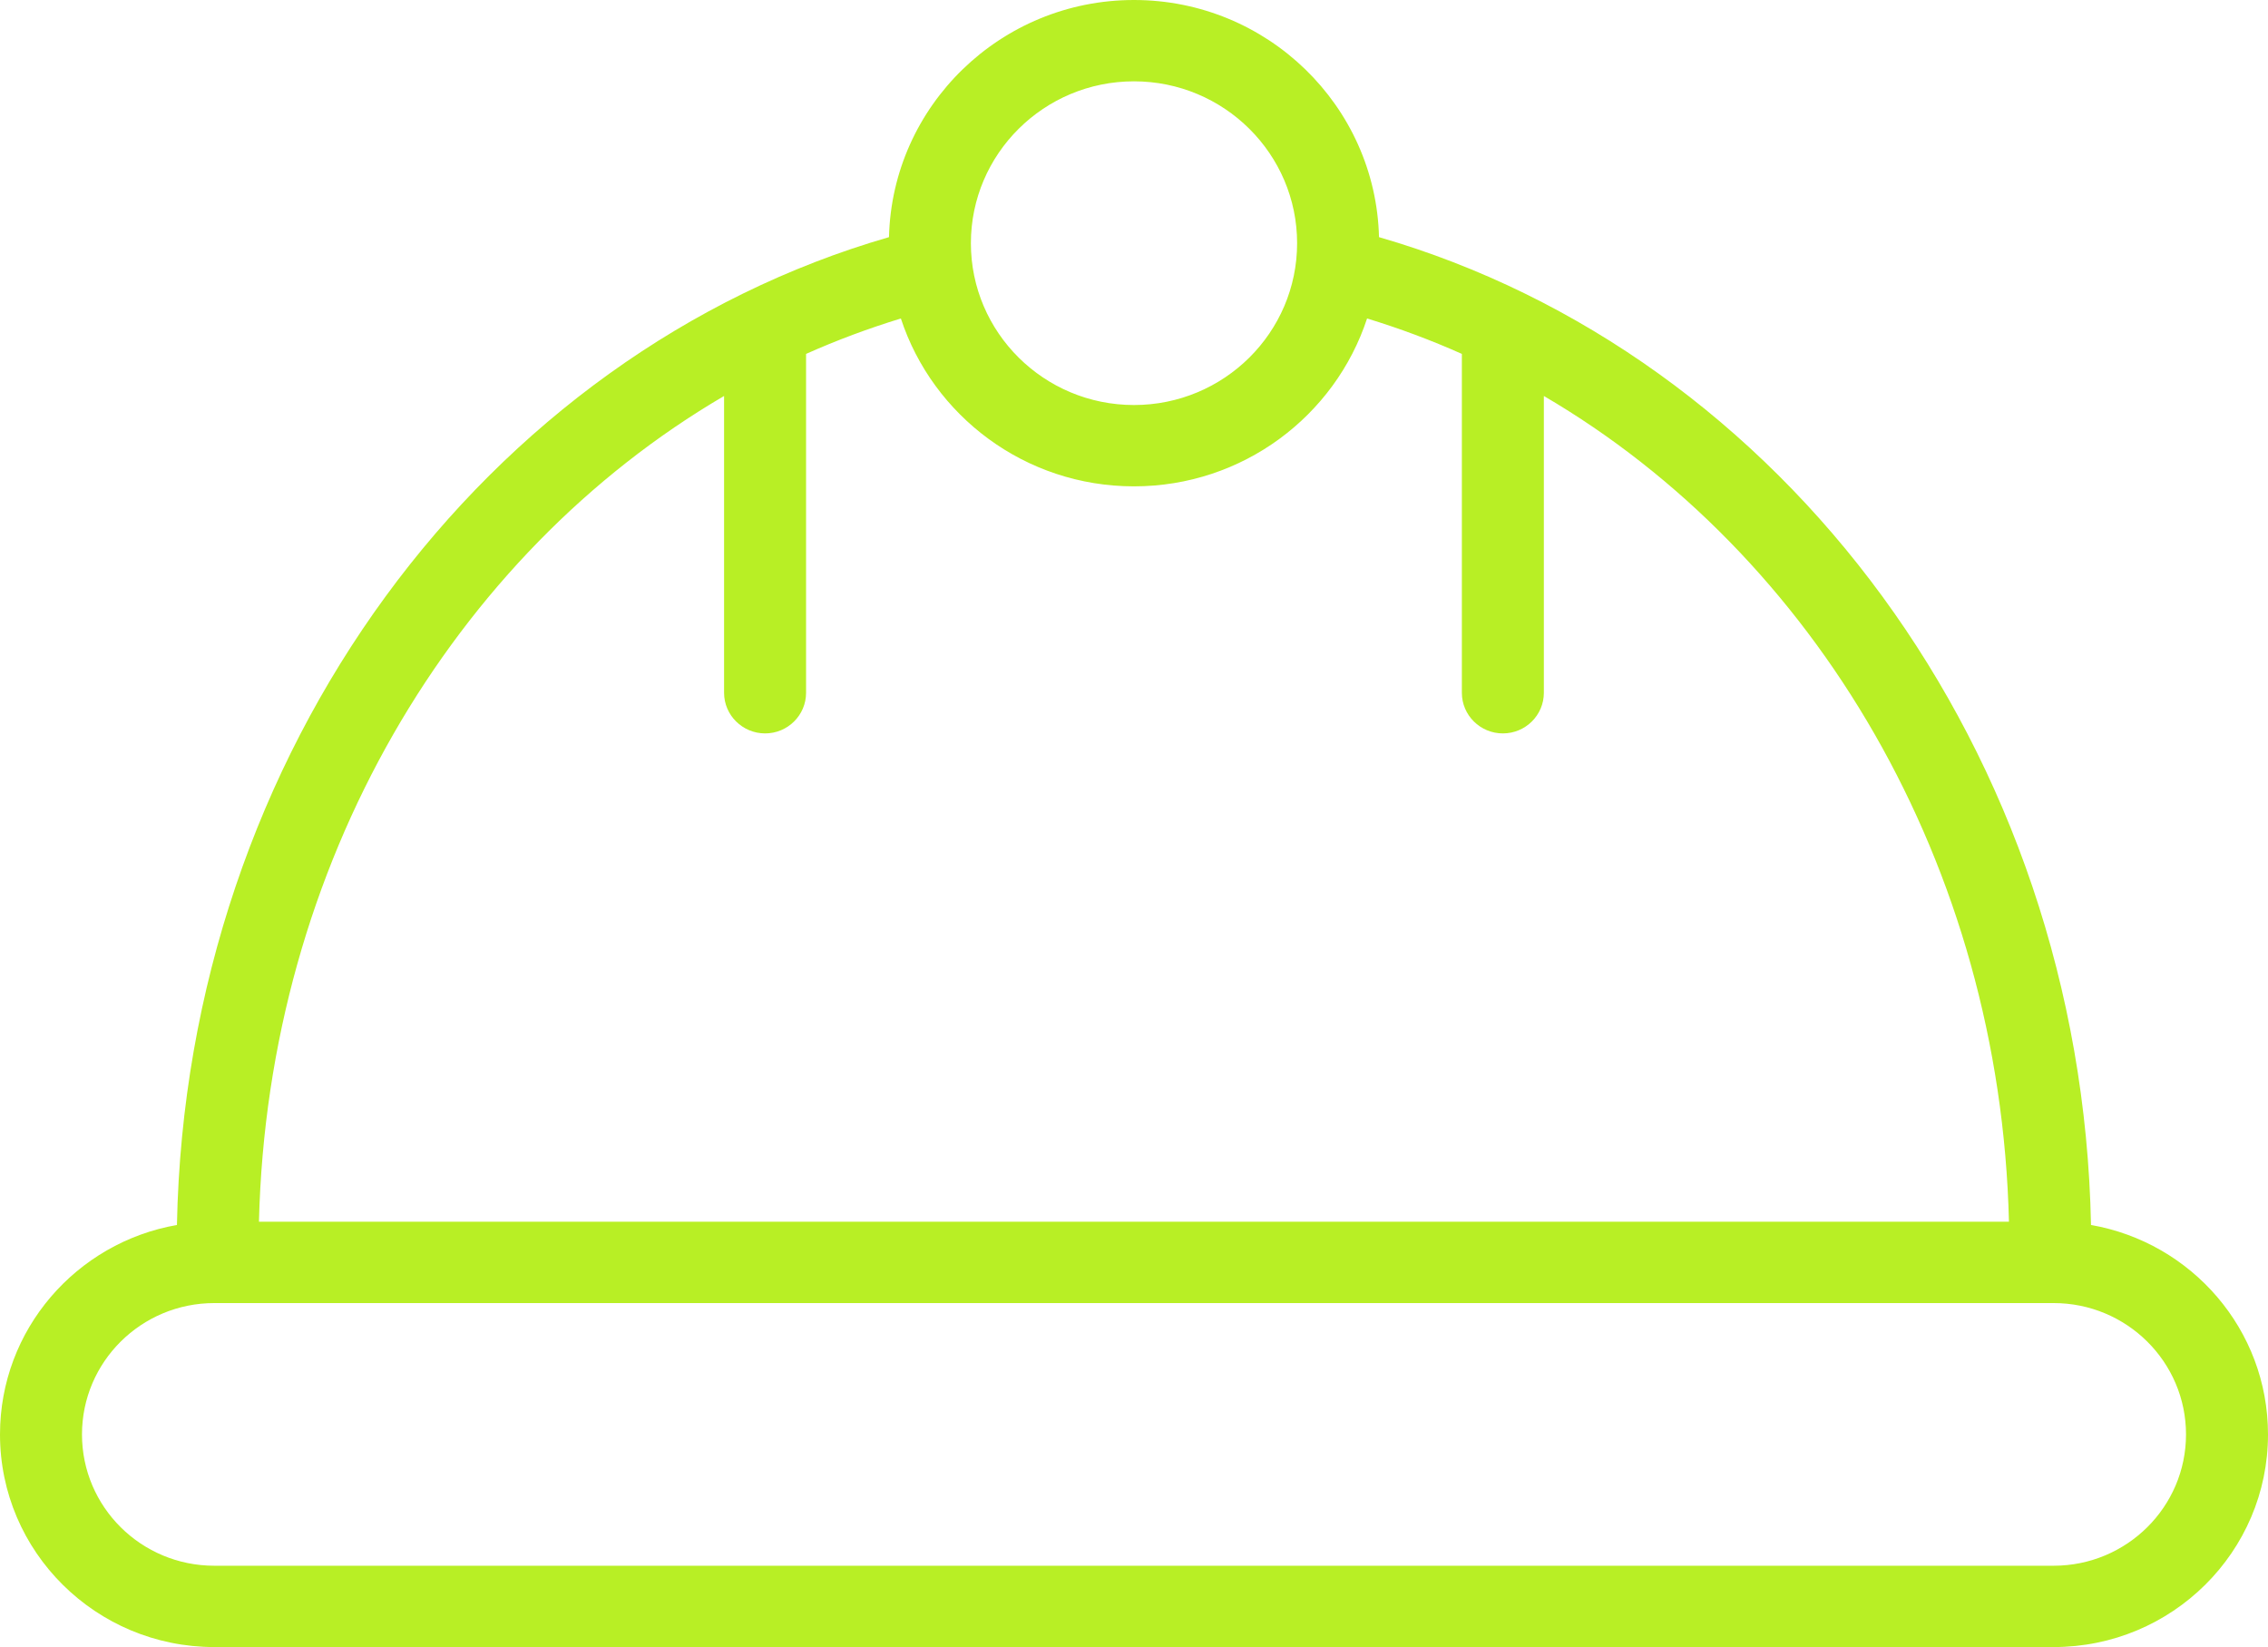 <svg width="73" height="53" viewBox="0 0 73 53" fill="none" xmlns="http://www.w3.org/2000/svg">
<path fill-rule="evenodd" clip-rule="evenodd" d="M28.614 7.631C15.66 11.37 5.997 24.131 5.695 39.418C2.458 39.983 0 42.784 0 46.158C0 49.936 3.089 53 6.898 53C20.062 53 52.938 53 66.1 53C69.911 53 73 49.936 73 46.158C73 42.784 70.54 39.983 67.303 39.418C67.001 24.128 57.337 11.37 44.386 7.631C44.281 3.401 40.786 0 36.499 0C32.212 0 28.717 3.401 28.614 7.631ZM70.361 46.158C70.361 48.491 68.452 50.383 66.1 50.383C52.938 50.383 20.062 50.383 6.898 50.383C4.545 50.383 2.639 48.491 2.639 46.158C2.639 43.824 4.545 41.931 6.898 41.931C20.062 41.931 52.938 41.931 66.1 41.931C68.452 41.931 70.361 43.824 70.361 46.158ZM28.996 10.248C27.955 10.567 26.937 10.946 25.945 11.388V22.293C25.945 23.014 25.354 23.6 24.627 23.6C23.899 23.6 23.306 23.014 23.306 22.293V12.742C14.598 17.837 8.617 27.809 8.335 39.313H64.662C64.383 27.809 58.402 17.837 49.692 12.742V22.293C49.692 23.014 49.101 23.6 48.373 23.6C47.644 23.6 47.053 23.014 47.053 22.293V11.388C46.063 10.946 45.045 10.567 44.002 10.248C42.972 13.384 40.001 15.65 36.499 15.65C32.997 15.65 30.026 13.384 28.996 10.248ZM36.499 2.617C39.398 2.617 41.75 4.953 41.75 7.826C41.75 10.7 39.398 13.033 36.499 13.033C33.602 13.033 31.25 10.7 31.25 7.826C31.25 4.953 33.602 2.617 36.499 2.617Z" fill="#B8EF25"/>
</svg>
